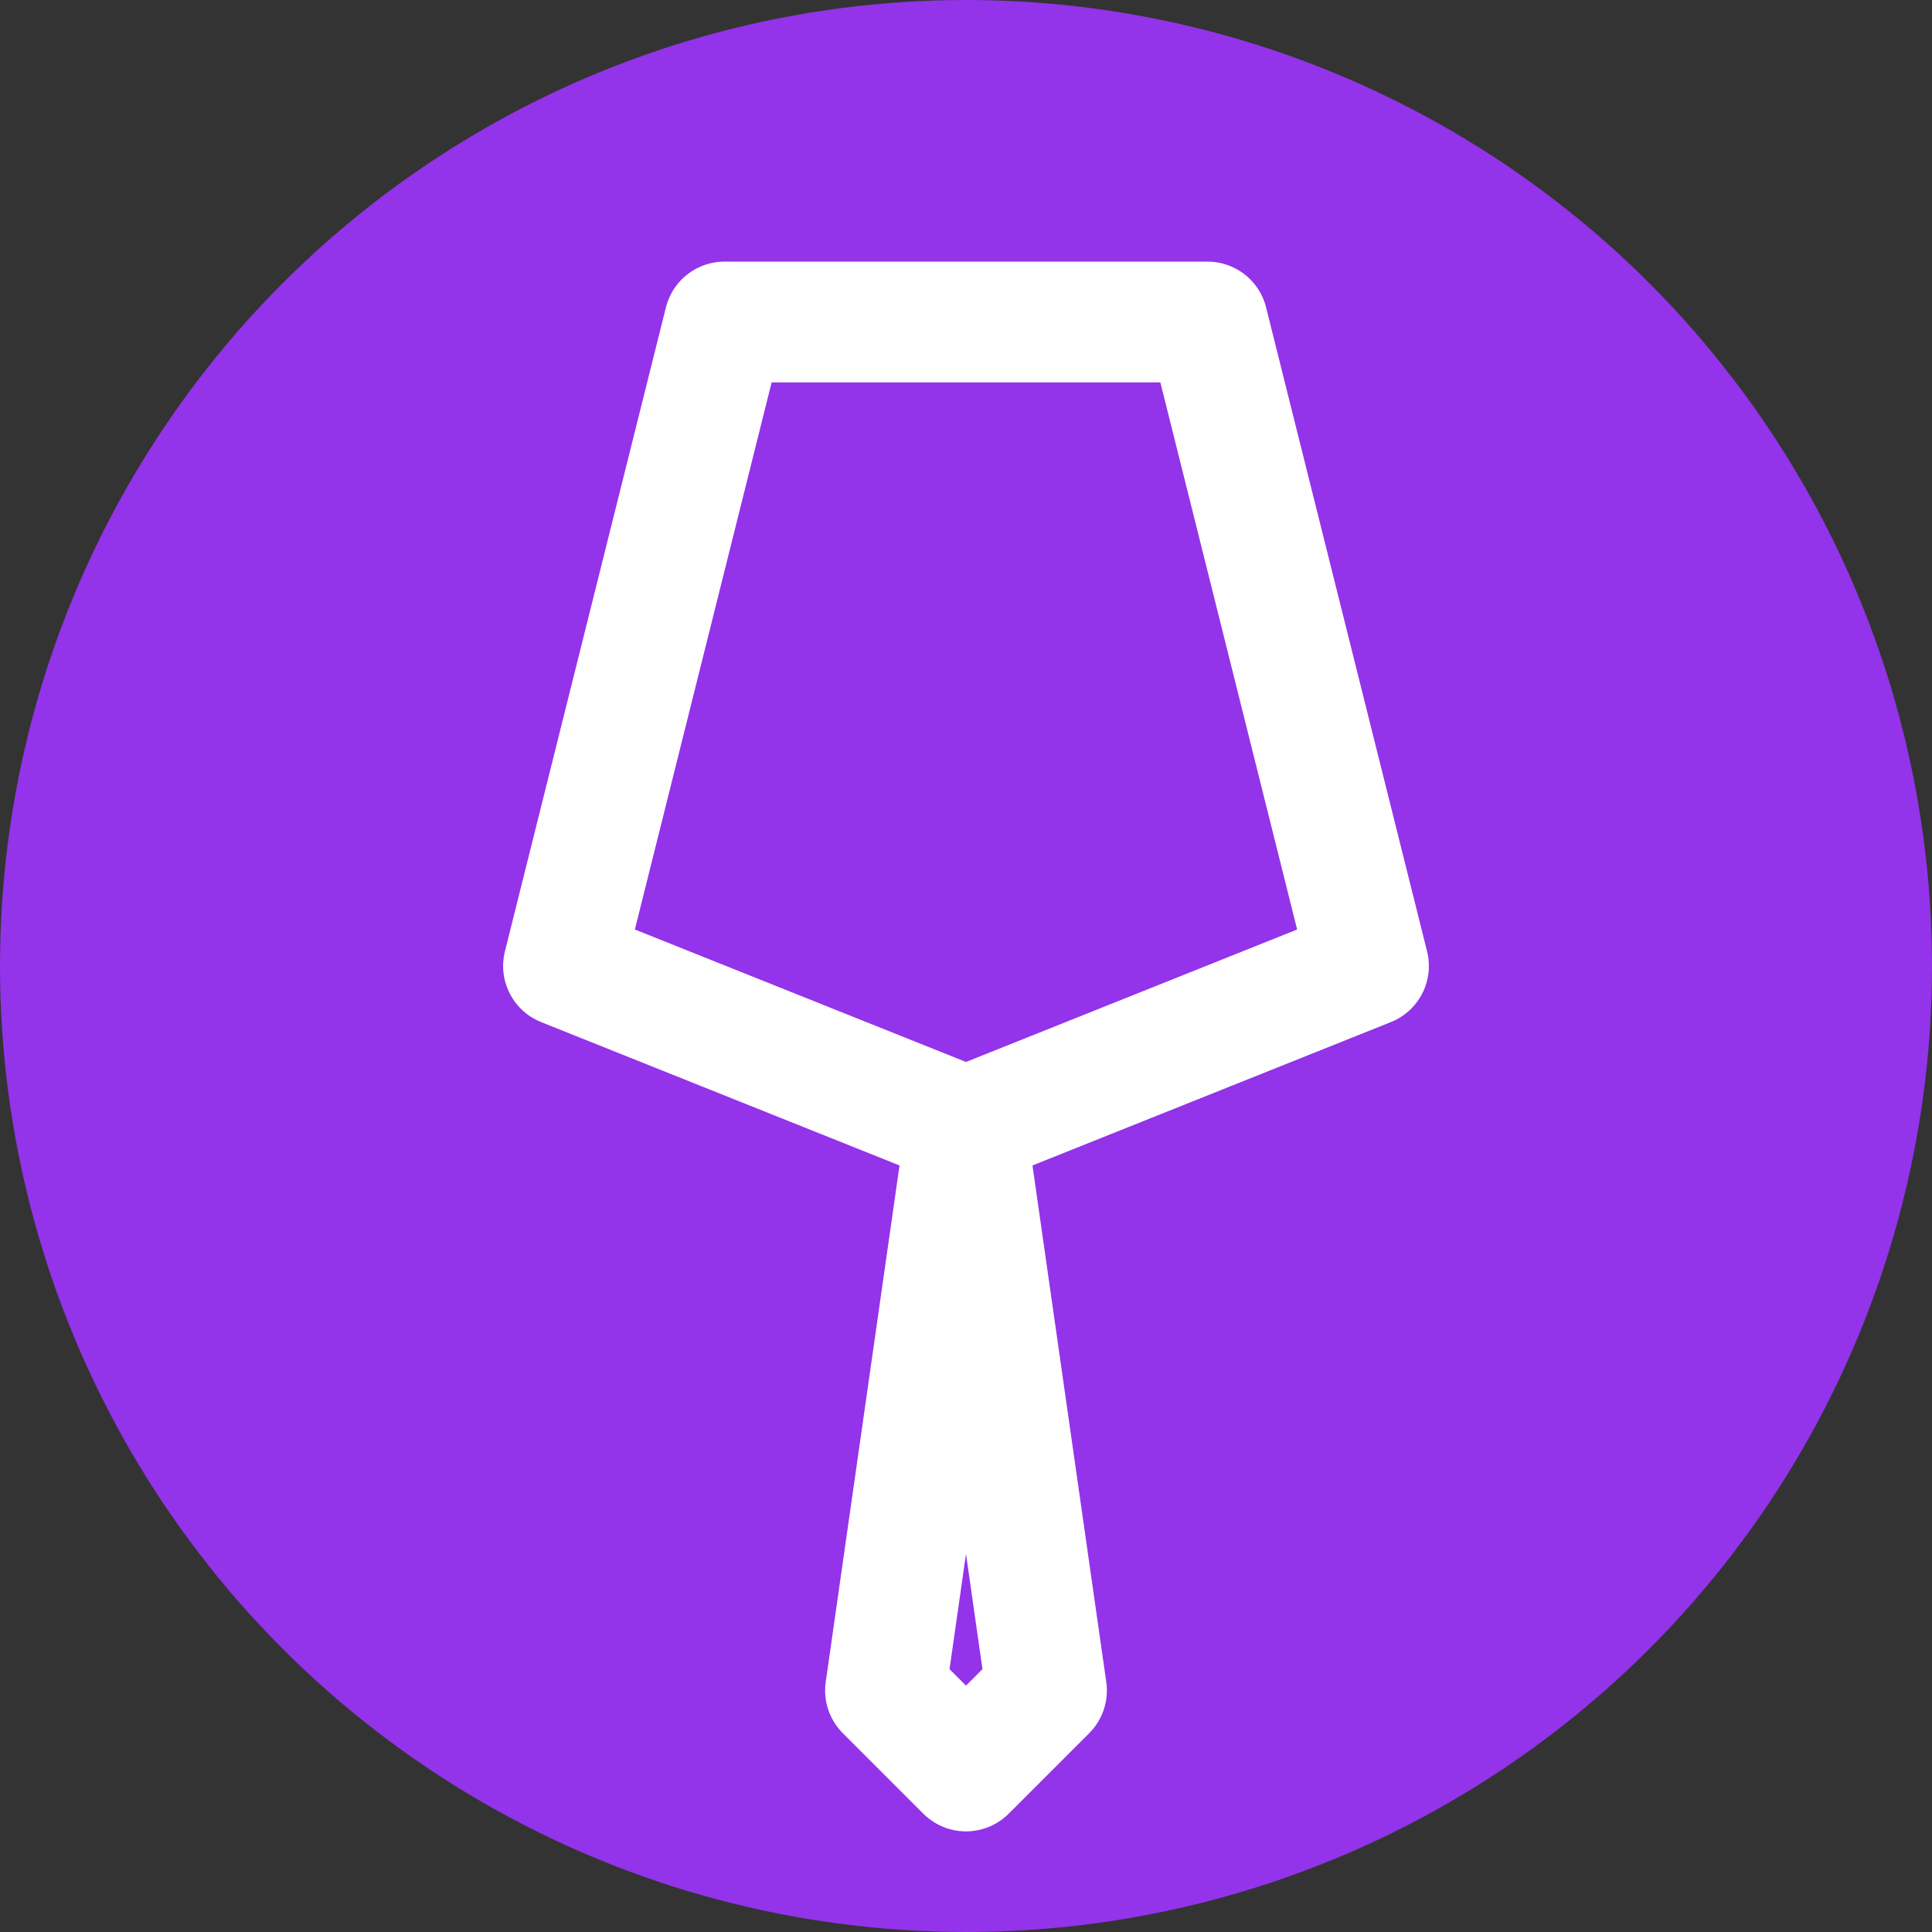 <?xml version="1.0" encoding="UTF-8"?>
<svg width="32" height="32" viewBox="0 0 24 24" fill="none" xmlns="http://www.w3.org/2000/svg">
  <rect x="0" y="0" width="24" height="24" fill="#333333" stroke="none"/>
  <circle cx="12" cy="12" r="12" fill="#9333ea"/>
  <path d="M15 4H9L7 12L12 14L17 12L15 4Z" stroke="white" stroke-width="1.5" stroke-linejoin="round"/>
  <path d="M12 14L11 21L12 22L13 21L12 14Z" stroke="white" stroke-width="1.5" stroke-linejoin="round"/>
</svg>
